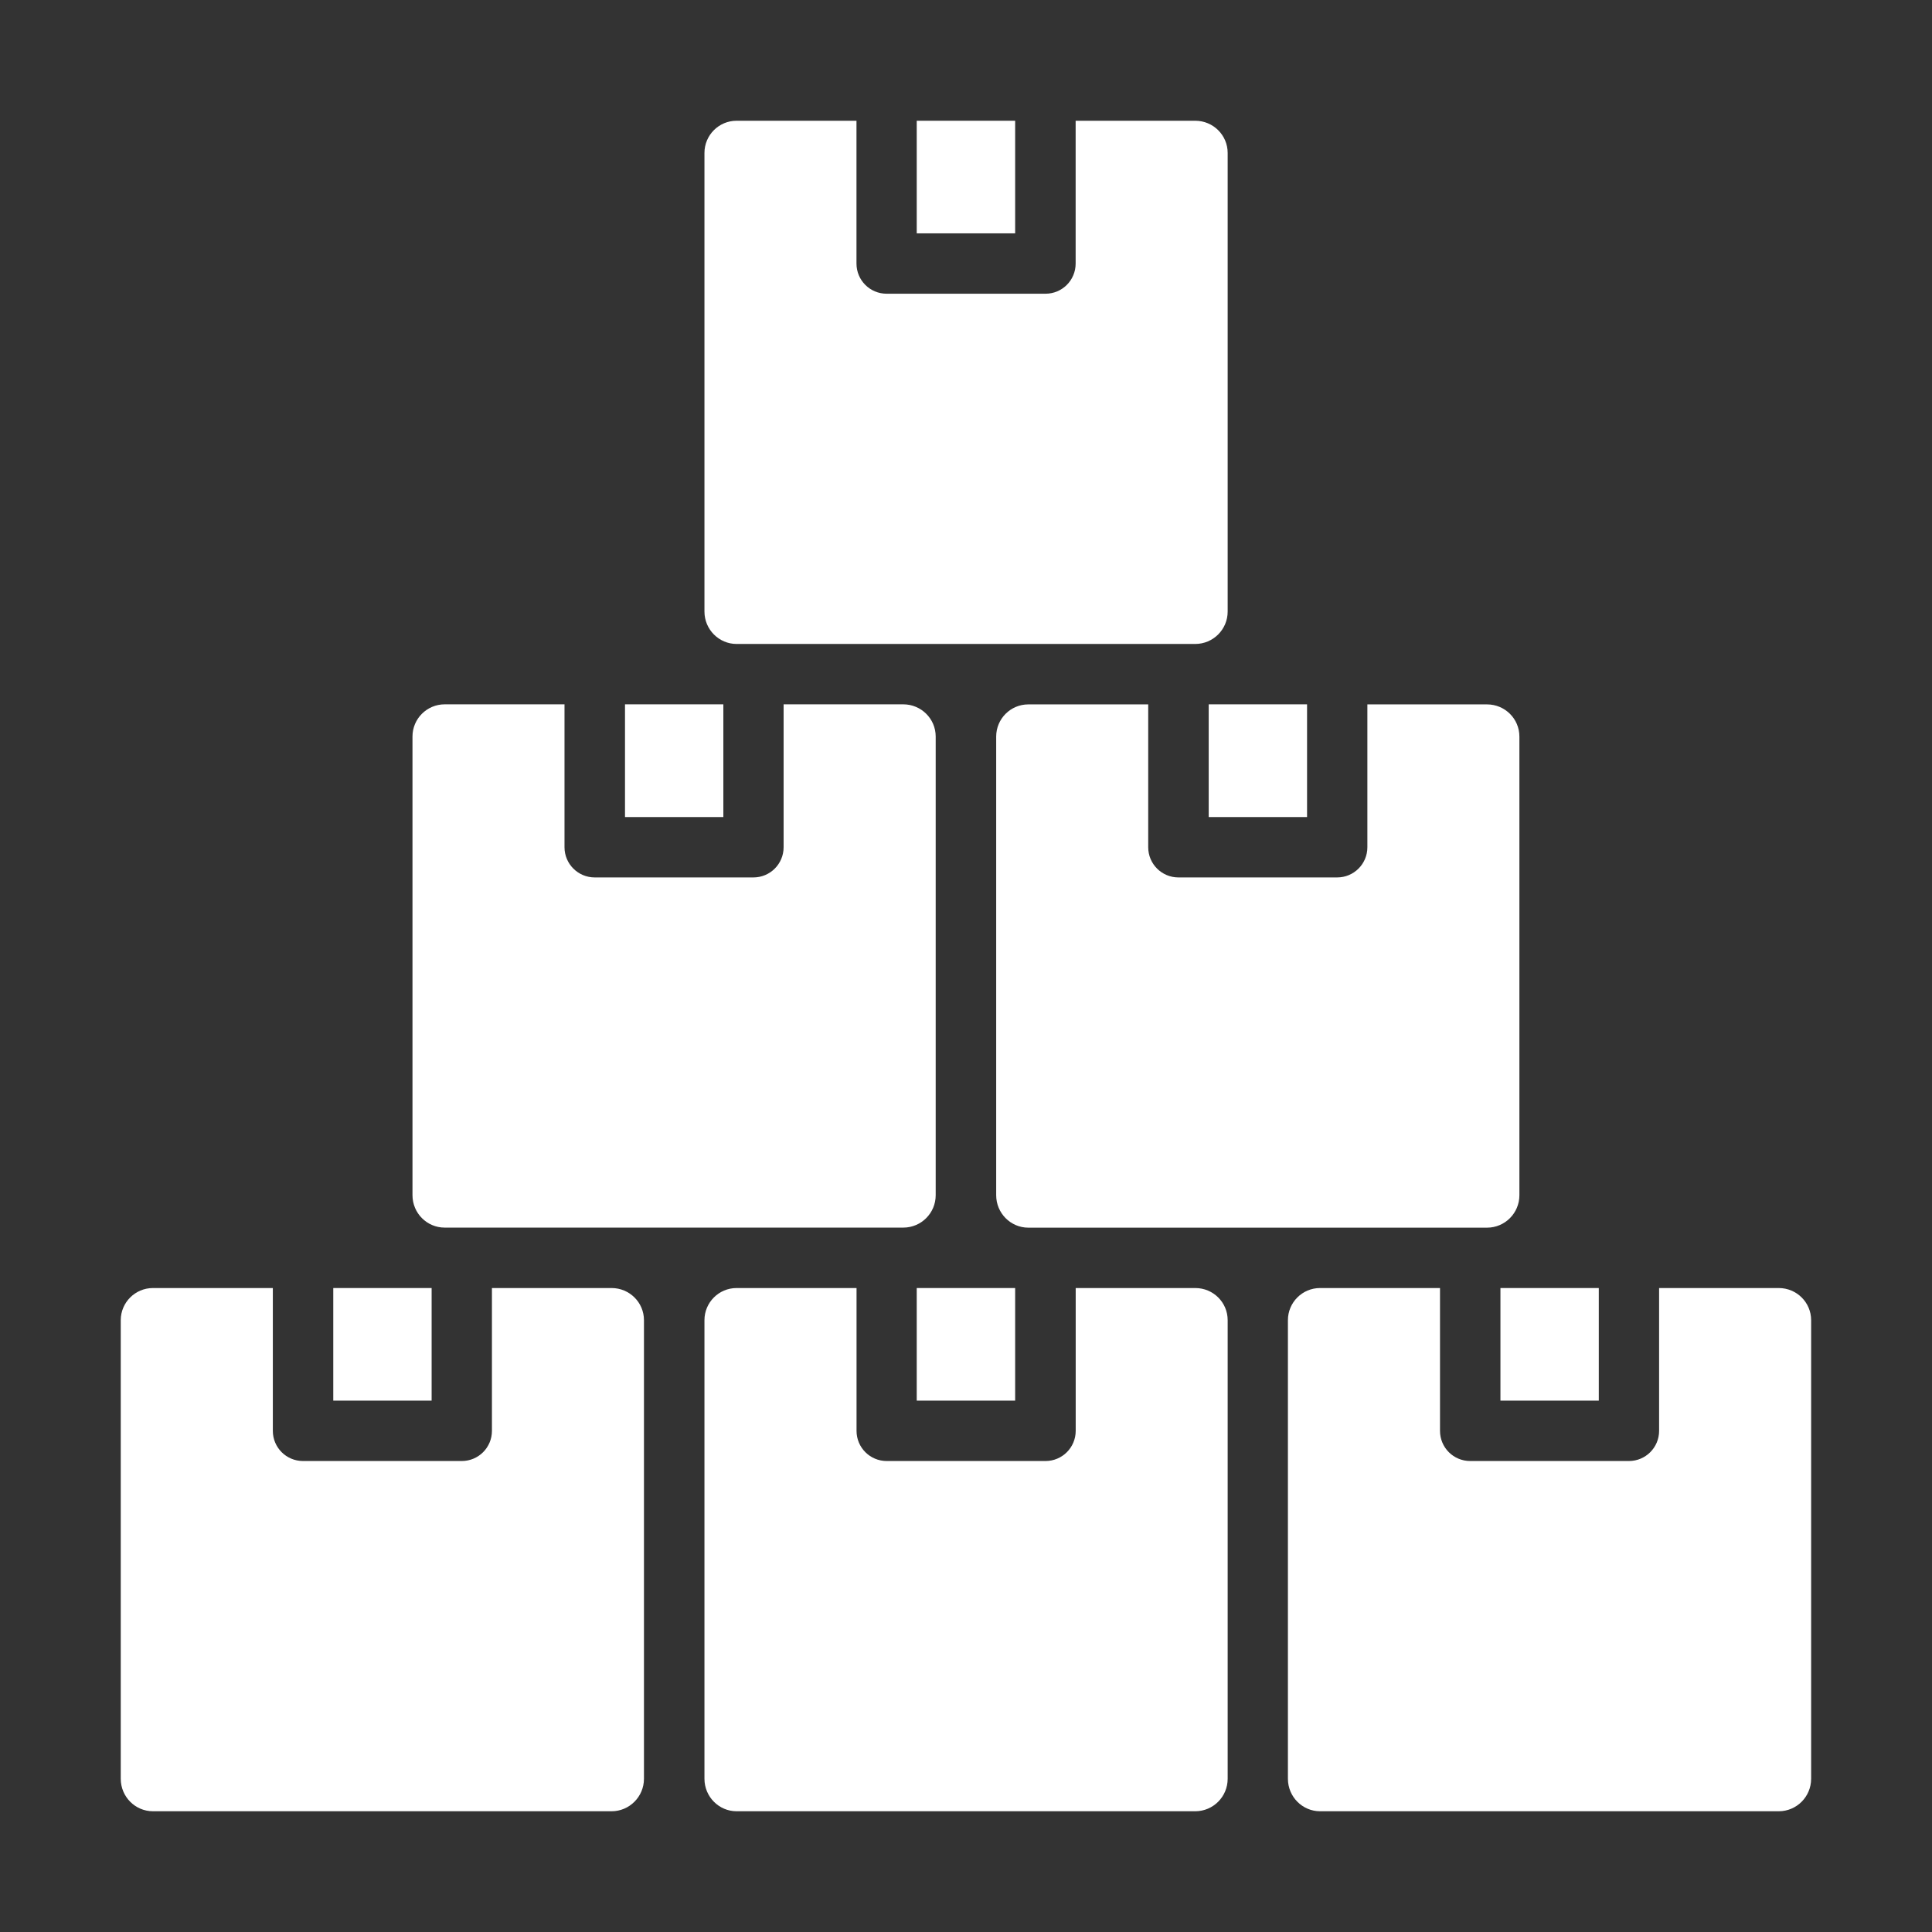 <svg width="32" height="32" viewBox="0 0 32 32" fill="none" xmlns="http://www.w3.org/2000/svg">
<rect x="0" y="0" width="32" height="32" fill="#333333" stroke="none"/>
<path d="M24.852 21.334H26.481V23.199H24.852V21.334Z" fill="white"/>
<path d="M10.352 11.666H11.981V13.533H10.352V11.666Z" fill="white"/>
<path d="M7.365 11.666C7.071 11.666 6.832 11.905 6.832 12.199V19.796C6.832 20.093 7.071 20.333 7.365 20.333H14.961C15.258 20.333 15.498 20.093 15.498 19.796V12.199C15.498 11.905 15.258 11.666 14.961 11.666H12.979V14.033C12.979 14.309 12.756 14.533 12.479 14.533H9.85C9.574 14.533 9.35 14.309 9.35 14.033V11.666H7.364H7.365Z" fill="white"/>
<path d="M17.315 20.334H24.63C24.926 20.334 25.166 20.093 25.166 19.797V12.2C25.166 11.905 24.926 11.667 24.63 11.667H22.648V14.033C22.648 14.309 22.424 14.533 22.148 14.533H19.518C19.242 14.533 19.018 14.309 19.018 14.033V11.667H17.032C16.738 11.667 16.5 11.906 16.5 12.2V19.797C16.5 20.093 16.739 20.334 17.032 20.334H17.315Z" fill="white"/>
<path d="M15.184 21.334H16.814V23.199H15.184V21.334Z" fill="white"/>
<path d="M12.2 2C11.906 2 11.668 2.239 11.668 2.533V10.13C11.668 10.425 11.907 10.666 12.2 10.666H19.797C20.094 10.666 20.334 10.425 20.334 10.13V2.533C20.334 2.239 20.094 2 19.797 2H17.816V4.365C17.816 4.642 17.593 4.865 17.316 4.865H14.686C14.409 4.865 14.186 4.642 14.186 4.365V2H12.2H12.2Z" fill="white"/>
<path d="M10.13 21.334H8.148V23.699C8.148 23.976 7.925 24.199 7.648 24.199H5.019C4.742 24.199 4.519 23.976 4.519 23.699V21.334H2.533C2.239 21.334 2 21.573 2 21.866V29.462C2 29.759 2.239 30 2.533 30H10.13C10.425 30 10.666 29.759 10.666 29.462V21.866C10.666 21.572 10.426 21.334 10.13 21.334Z" fill="white"/>
<path d="M20.02 11.666H21.649V13.533H20.02V11.666Z" fill="white"/>
<path d="M29.462 21.334H27.48V23.699C27.48 23.976 27.256 24.199 26.98 24.199H24.351C24.074 24.199 23.851 23.976 23.851 23.699V21.334H21.864C21.57 21.334 21.332 21.573 21.332 21.866V29.462C21.332 29.759 21.571 30 21.864 30H29.462C29.758 30 29.998 29.759 29.998 29.462V21.866C29.998 21.572 29.758 21.334 29.462 21.334Z" fill="white"/>
<path d="M19.798 21.334H17.817V23.699C17.817 23.976 17.593 24.199 17.317 24.199H14.687C14.41 24.199 14.187 23.976 14.187 23.699V21.334H12.2C11.906 21.334 11.668 21.573 11.668 21.866V29.462C11.668 29.759 11.907 30 12.2 30H19.797C20.094 30 20.334 29.759 20.334 29.462V21.866C20.334 21.572 20.095 21.334 19.798 21.334Z" fill="white"/>
<path d="M15.184 2H16.814V3.865H15.184V2Z" fill="white"/>
<path d="M5.52 21.334H7.149V23.199H5.52V21.334Z" fill="white"/>
</svg>

